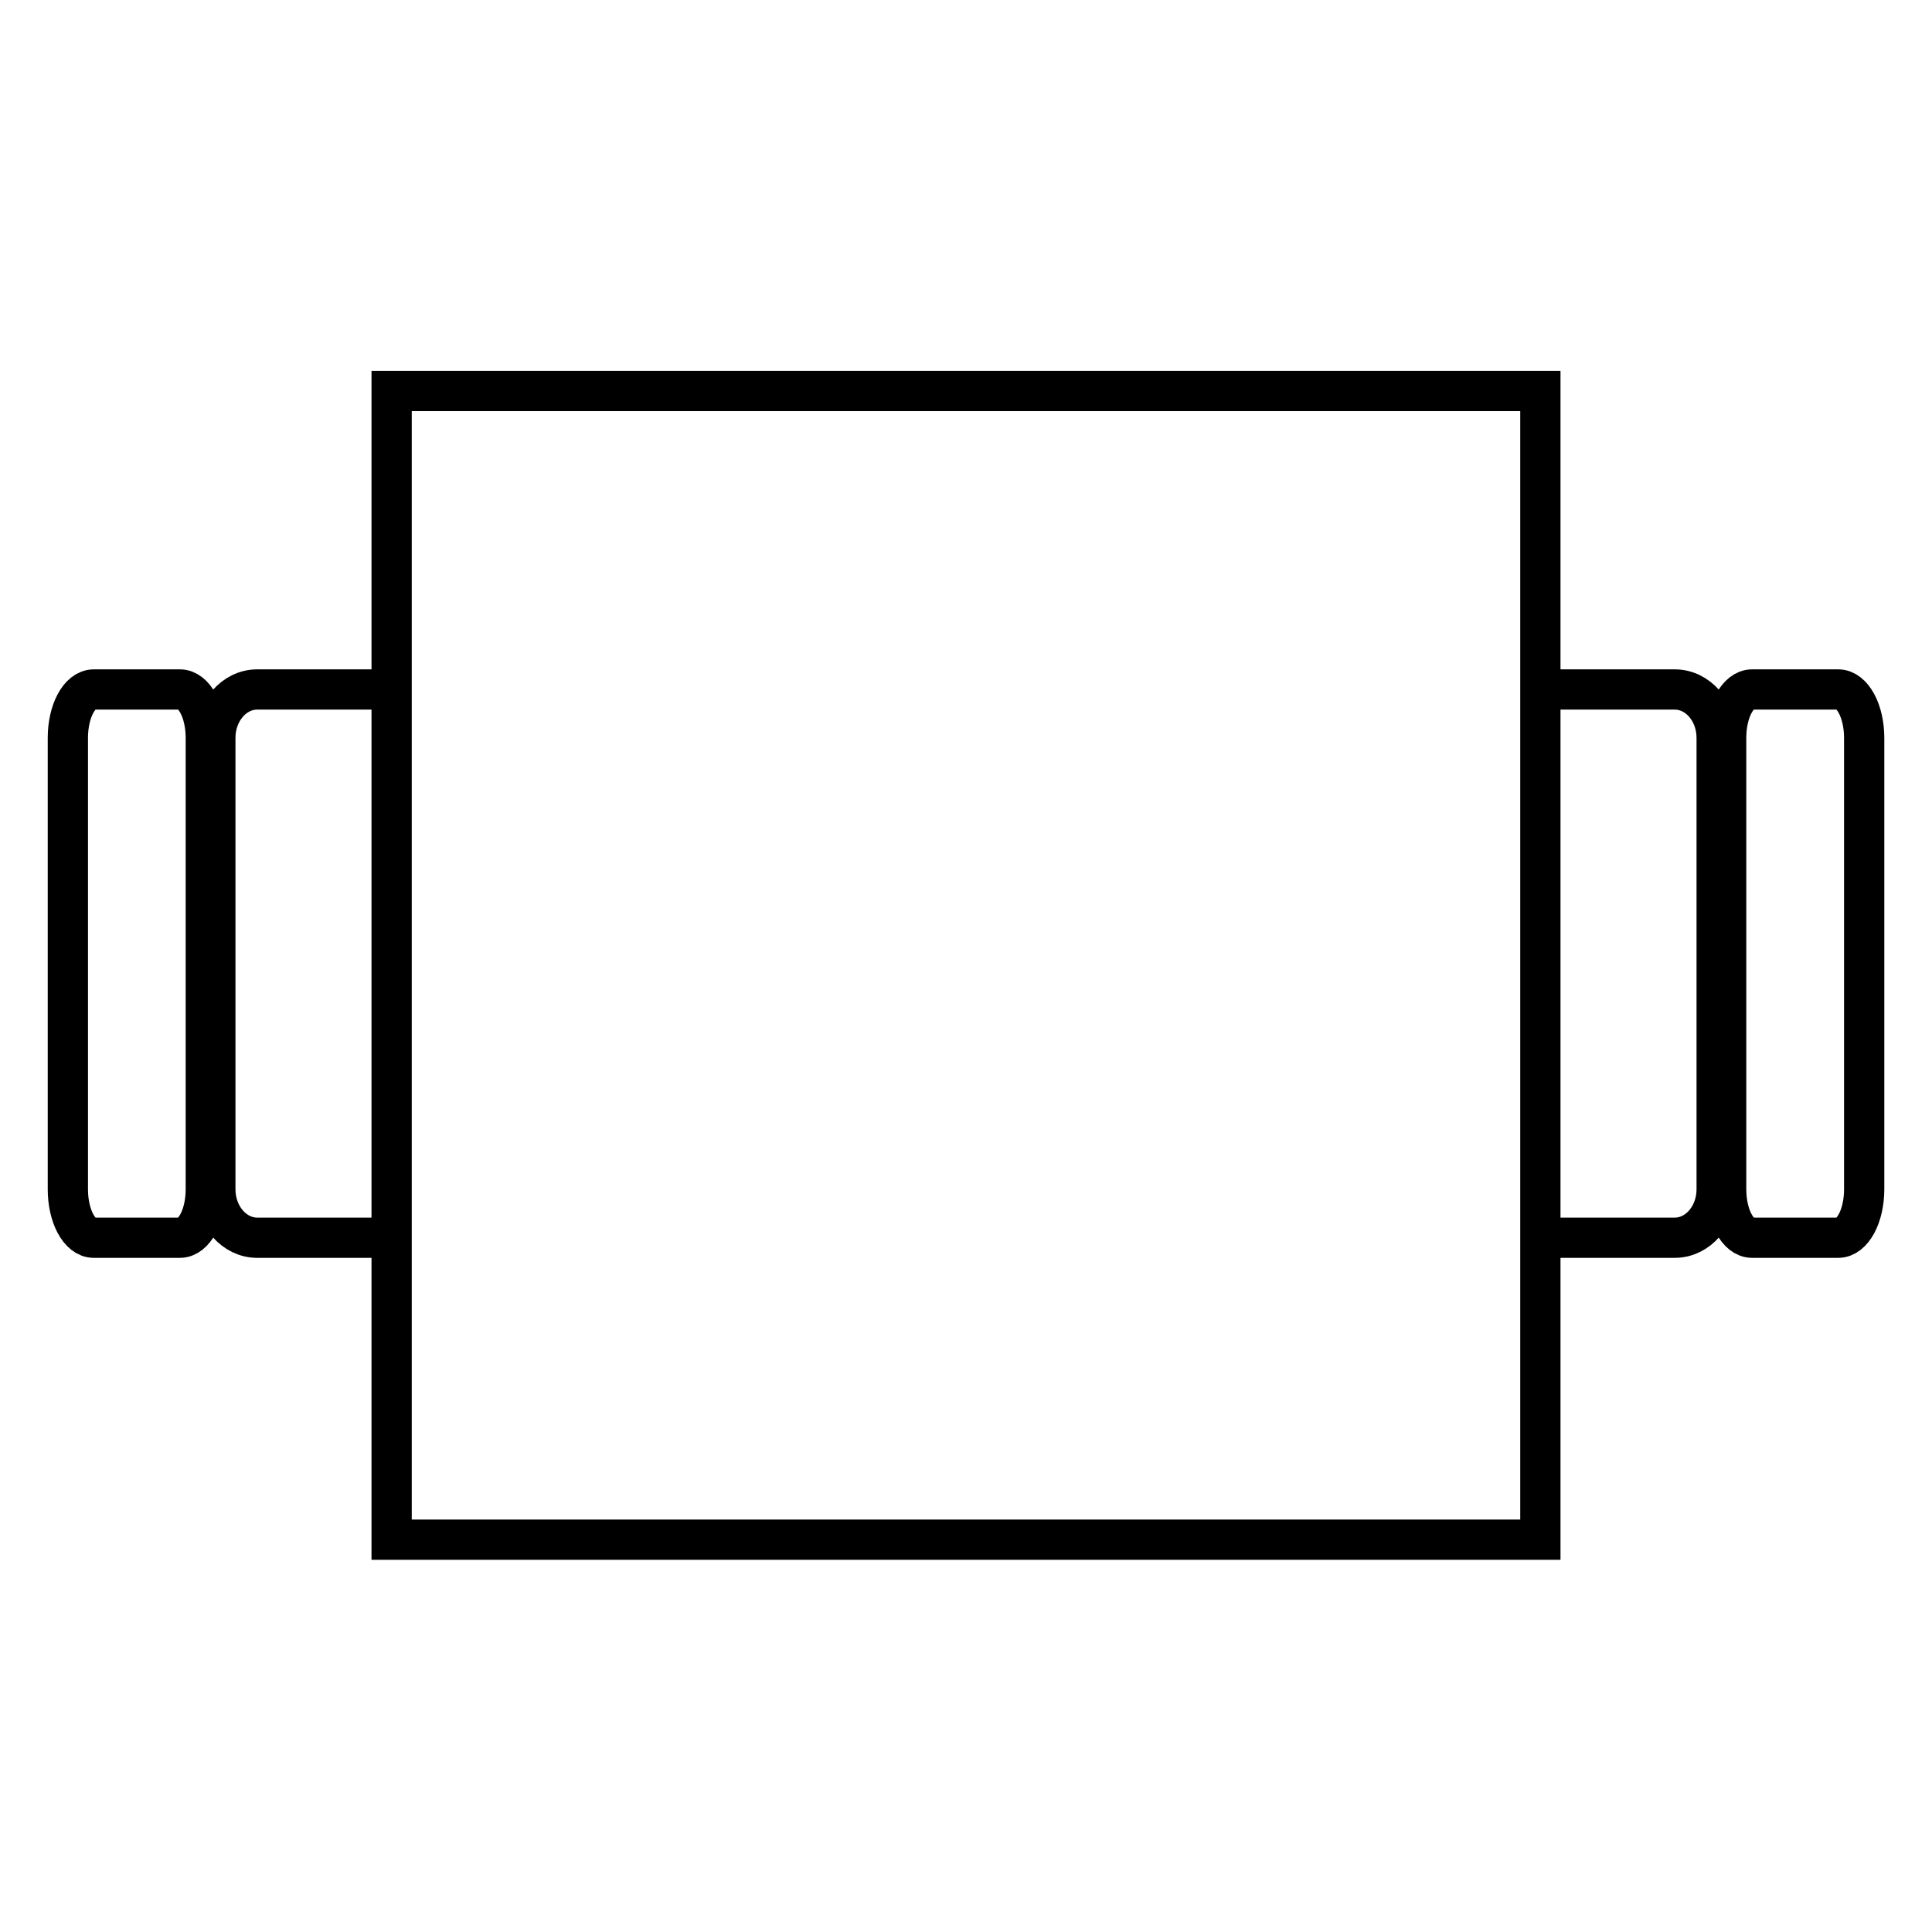 <?xml version="1.0" encoding="utf-8"?>
<!-- Generator: Adobe Illustrator 16.0.0, SVG Export Plug-In . SVG Version: 6.00 Build 0)  -->
<!DOCTYPE svg PUBLIC "-//W3C//DTD SVG 1.1//EN" "http://www.w3.org/Graphics/SVG/1.1/DTD/svg11.dtd">
<svg version="1.1" id="Layer_1" xmlns="http://www.w3.org/2000/svg" xmlns:xlink="http://www.w3.org/1999/xlink" x="0px" y="0px"
	 width="48px" height="48px" viewBox="0 0 48 48" enable-background="new 0 0 48 48" xml:space="preserve">
<g id="dinning-table36x36">
	<path fill="none" stroke="#000000" stroke-miterlimit="10" d="M4.471,17.13c0.354,0,0.642,0.539,0.642,1.202v11.216
		c0,0.664-0.289,1.203-0.642,1.203H2.329c-0.356,0-0.643-0.539-0.643-1.203V18.332c0-0.663,0.287-1.202,0.643-1.202H4.471z"/>
	<path fill="none" stroke="#000000" stroke-miterlimit="10" d="M9.856,30.751H6.39c-0.574,0-1.04-0.539-1.04-1.203V18.332
		c0-0.663,0.465-1.202,1.04-1.202h3.466"/>
	<path fill="none" stroke="#000000" stroke-miterlimit="10" d="M43.529,30.751c-0.354,0-0.643-0.539-0.643-1.203V18.332
		c0-0.663,0.287-1.202,0.643-1.202h2.142c0.354,0,0.644,0.539,0.644,1.202v11.216c0,0.664-0.289,1.203-0.644,1.203H43.529z"/>
	<path fill="none" stroke="#000000" stroke-miterlimit="10" d="M38.146,17.13h3.463c0.574,0,1.041,0.539,1.041,1.202v11.216
		c0,0.664-0.467,1.203-1.041,1.203h-3.463"/>
	<rect x="9.73" y="9.714" fill="none" stroke="#000000" stroke-miterlimit="10" width="28.54" height="28.539"/>
</g>
</svg>
